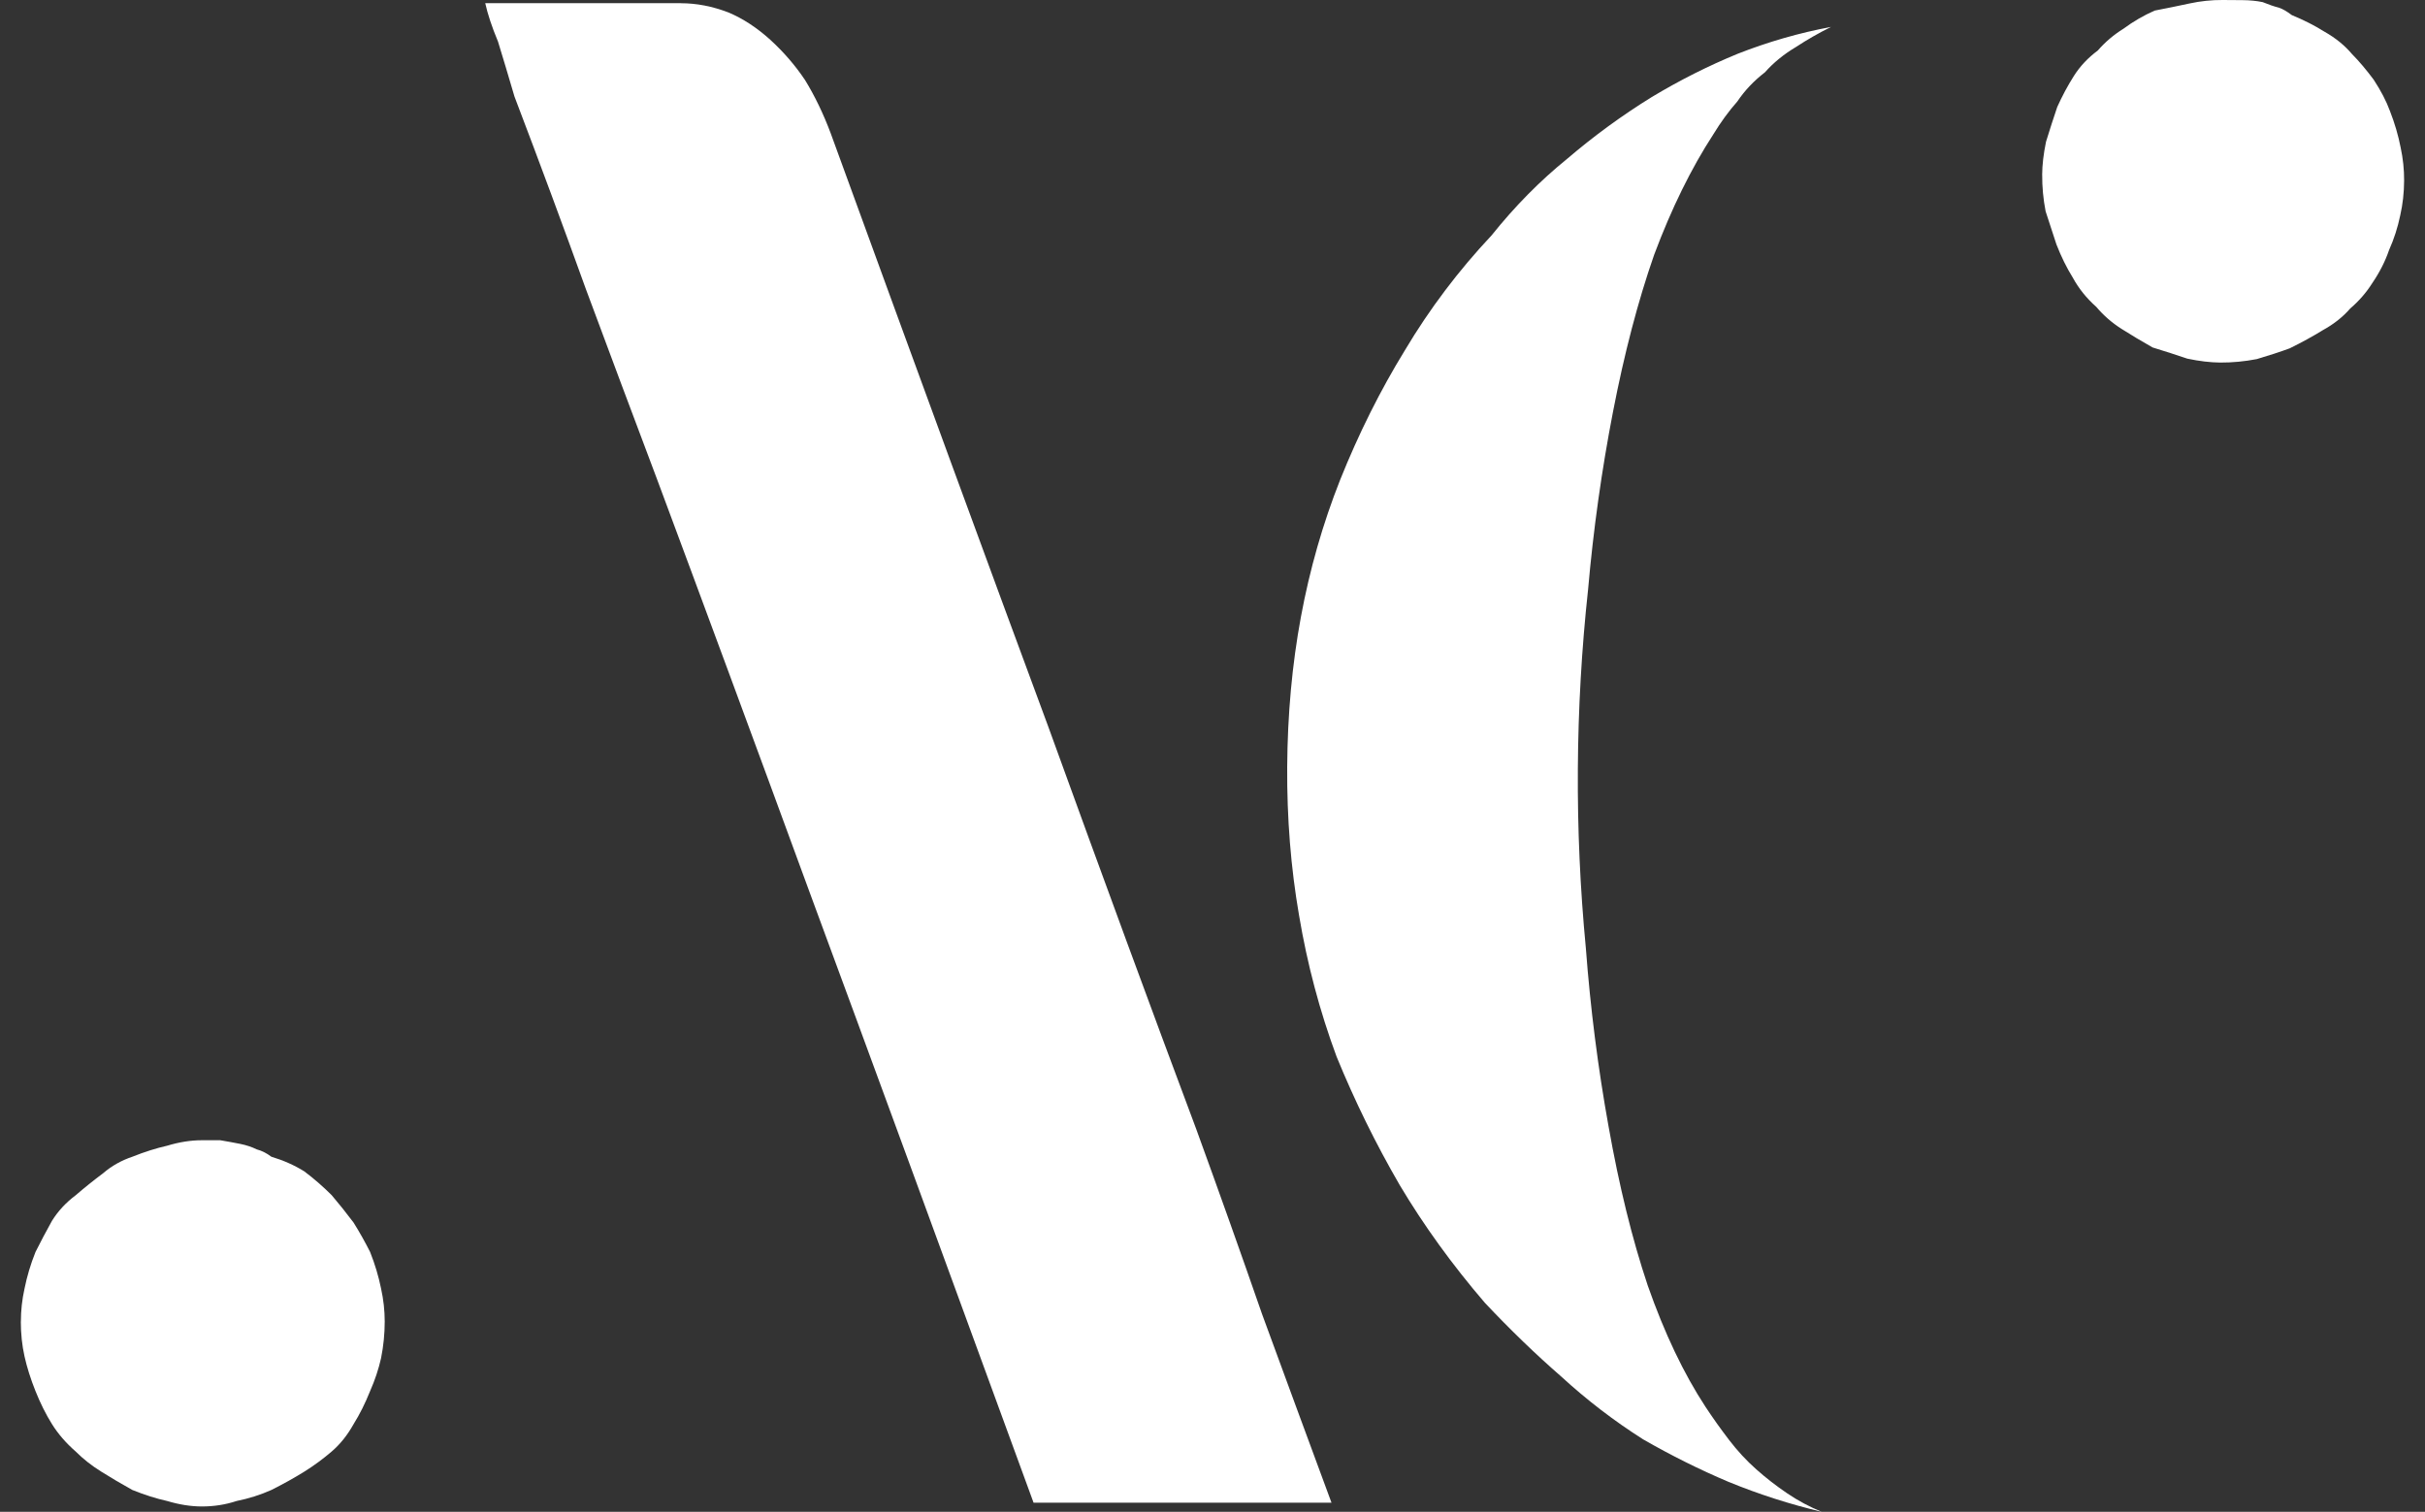 <?xml version="1.0" encoding="UTF-8"?> <svg xmlns="http://www.w3.org/2000/svg" width="85" height="53" viewBox="0 0 85 53" fill="none"><rect x="0" y="0" width="85" height="53" fill="#333333" stroke="none"/><path d="M0.732 46.329C0.732 45.943 0.774 45.559 0.86 45.173C0.946 44.746 1.073 44.318 1.245 43.889C1.416 43.547 1.607 43.184 1.822 42.798C2.035 42.456 2.313 42.156 2.655 41.9C2.953 41.643 3.274 41.385 3.616 41.129C3.914 40.872 4.257 40.68 4.641 40.551C5.068 40.38 5.475 40.252 5.859 40.165C6.286 40.036 6.692 39.973 7.077 39.973H7.718C7.974 40.016 8.209 40.059 8.423 40.102C8.635 40.145 8.828 40.209 9 40.294C9.17 40.338 9.341 40.423 9.512 40.551C9.939 40.68 10.323 40.851 10.665 41.064C11.006 41.32 11.326 41.6 11.625 41.898C11.881 42.199 12.137 42.519 12.395 42.862C12.608 43.205 12.8 43.547 12.972 43.889C13.143 44.317 13.27 44.746 13.357 45.173C13.442 45.559 13.485 45.944 13.485 46.329C13.485 46.756 13.442 47.185 13.357 47.612C13.27 47.998 13.143 48.382 12.972 48.768C12.801 49.196 12.609 49.581 12.395 49.923C12.181 50.308 11.925 50.629 11.625 50.886C11.326 51.143 11.006 51.379 10.665 51.592C10.322 51.806 9.937 52.02 9.512 52.234C9.127 52.406 8.721 52.534 8.294 52.62C7.909 52.748 7.503 52.812 7.076 52.812C6.691 52.812 6.285 52.748 5.858 52.62C5.473 52.535 5.067 52.406 4.64 52.234C4.255 52.021 3.892 51.806 3.551 51.592C3.208 51.379 2.91 51.143 2.654 50.886C2.311 50.587 2.035 50.266 1.821 49.923C1.607 49.581 1.415 49.195 1.244 48.768C1.073 48.34 0.944 47.933 0.859 47.549C0.773 47.163 0.73 46.757 0.73 46.329H0.732ZM23.861 0.113C24.415 0.113 24.97 0.221 25.527 0.434C26.039 0.648 26.53 0.97 27.001 1.396C27.47 1.825 27.876 2.295 28.219 2.808C28.56 3.364 28.86 3.986 29.116 4.669C32.233 13.228 34.775 20.16 36.74 25.465C38.663 30.772 40.393 35.479 41.931 39.586C42.741 41.812 43.51 43.973 44.237 46.068C45.006 48.165 45.816 50.37 46.671 52.68H36.228C33.024 43.908 30.419 36.805 28.411 31.369C26.404 25.892 24.608 21.035 23.03 16.799C22.175 14.531 21.342 12.306 20.532 10.124C19.762 7.985 18.93 5.738 18.033 3.384C17.819 2.656 17.627 2.014 17.456 1.458C17.242 0.944 17.093 0.495 17.008 0.11H23.863L23.861 0.113Z" fill="white"></path><path d="M57.887 3.408C58.873 2.815 59.879 2.308 60.907 1.886C61.977 1.466 63.068 1.152 64.181 0.944C63.753 1.156 63.345 1.389 62.959 1.643C62.53 1.897 62.165 2.195 61.865 2.534C61.478 2.832 61.156 3.171 60.897 3.556C60.596 3.897 60.316 4.281 60.057 4.706C59.28 5.9 58.588 7.308 57.981 8.93C57.414 10.554 56.934 12.389 56.537 14.442C56.14 16.493 55.849 18.568 55.665 20.663C55.438 22.758 55.319 24.854 55.306 26.951C55.292 29.048 55.386 31.146 55.587 33.243C55.745 35.341 56.009 37.418 56.38 39.475C56.752 41.575 57.21 43.439 57.756 45.067C58.343 46.74 59.018 48.157 59.779 49.317C60.033 49.703 60.308 50.09 60.605 50.478C60.901 50.864 61.22 51.21 61.56 51.51C61.899 51.812 62.261 52.092 62.643 52.351C63.025 52.61 63.431 52.827 63.856 53C62.746 52.736 61.66 52.388 60.596 51.953C59.572 51.52 58.572 51.021 57.594 50.459C56.573 49.811 55.616 49.077 54.724 48.258C53.832 47.482 52.94 46.621 52.049 45.675C50.904 44.341 49.909 42.966 49.064 41.548C48.217 40.088 47.48 38.585 46.849 37.041C46.26 35.455 45.822 33.804 45.534 32.091C45.245 30.42 45.107 28.686 45.118 26.889C45.13 25.049 45.29 23.294 45.599 21.627C45.908 19.96 46.366 18.358 46.974 16.822C47.624 15.2 48.381 13.685 49.245 12.278C50.108 10.829 51.121 9.488 52.281 8.253C53.098 7.232 53.98 6.338 54.925 5.573C55.868 4.766 56.857 4.045 57.886 3.409L57.887 3.408ZM71.581 6.125C71.583 5.783 71.628 5.397 71.716 4.97C71.848 4.543 71.977 4.137 72.109 3.752C72.282 3.368 72.475 3.006 72.692 2.664C72.907 2.324 73.186 2.026 73.531 1.771C73.789 1.473 74.089 1.219 74.432 1.006C74.775 0.752 75.141 0.54 75.525 0.371C75.952 0.288 76.36 0.206 76.744 0.122C77.129 0.039 77.514 -0.002 77.899 0C78.111 0.001 78.347 0.003 78.603 0.005C78.859 0.007 79.094 0.03 79.308 0.074C79.52 0.161 79.713 0.227 79.883 0.27C80.011 0.313 80.16 0.4 80.331 0.529C80.756 0.704 81.14 0.899 81.481 1.114C81.865 1.331 82.183 1.59 82.437 1.89C82.692 2.148 82.946 2.45 83.201 2.793C83.454 3.18 83.644 3.545 83.77 3.888C83.938 4.317 84.064 4.747 84.147 5.174C84.23 5.56 84.27 5.945 84.268 6.331C84.266 6.76 84.22 7.165 84.132 7.55C84.043 7.977 83.913 8.383 83.74 8.767C83.609 9.152 83.416 9.536 83.156 9.919C82.94 10.261 82.681 10.557 82.382 10.812C82.123 11.11 81.802 11.365 81.416 11.576C81.073 11.788 80.687 12 80.259 12.211C79.916 12.337 79.53 12.463 79.103 12.589C78.675 12.672 78.247 12.712 77.822 12.71C77.479 12.707 77.095 12.663 76.669 12.573C76.285 12.442 75.879 12.312 75.453 12.181C75.07 11.965 74.708 11.748 74.369 11.533C74.027 11.317 73.731 11.058 73.477 10.757C73.136 10.456 72.861 10.112 72.65 9.725C72.437 9.382 72.247 8.995 72.08 8.566C71.953 8.181 71.828 7.794 71.702 7.409C71.619 6.981 71.579 6.552 71.582 6.125H71.581Z" fill="white"></path></svg> 